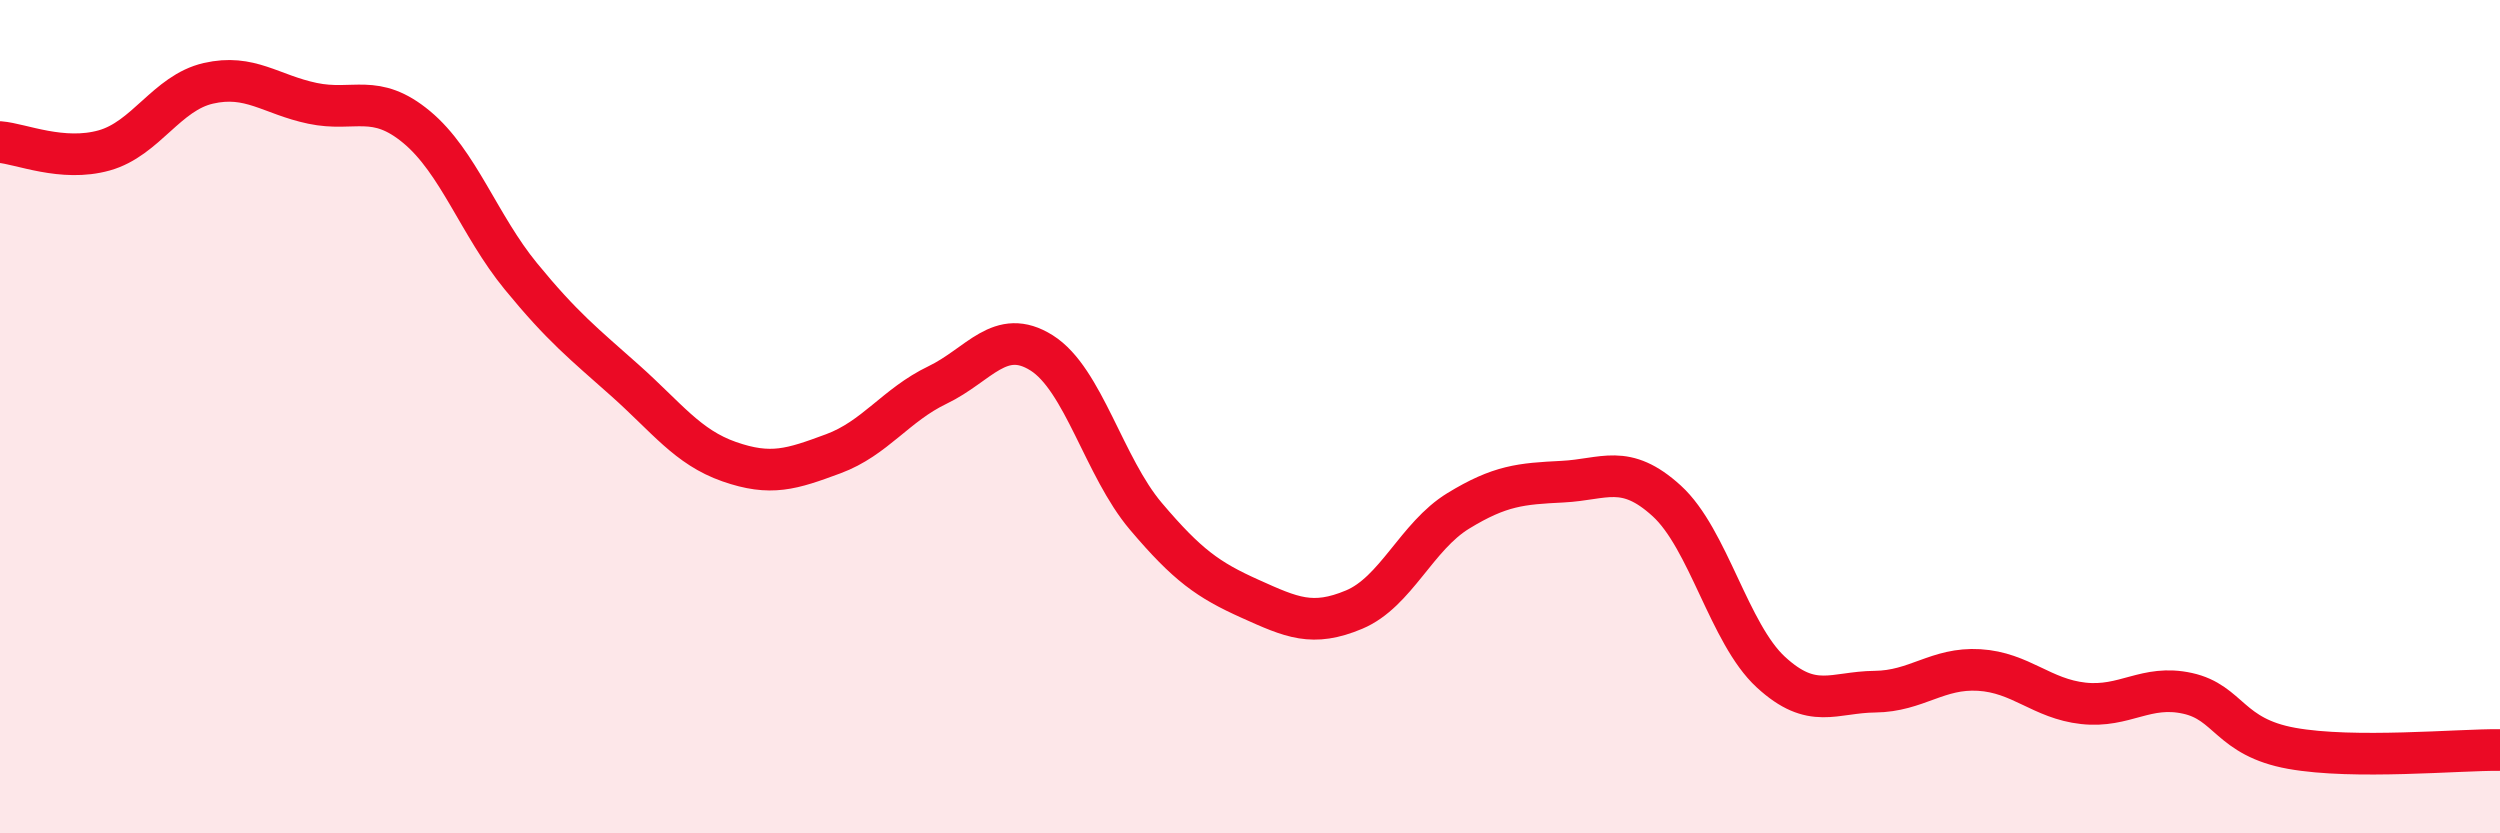 
    <svg width="60" height="20" viewBox="0 0 60 20" xmlns="http://www.w3.org/2000/svg">
      <path
        d="M 0,3.41 C 0.5,3.45 1.5,3.89 2.5,3.61 C 3.5,3.33 4,2.23 5,2 C 6,1.77 6.5,2.27 7.5,2.48 C 8.5,2.69 9,2.22 10,3.05 C 11,3.88 11.5,5.41 12.5,6.63 C 13.5,7.85 14,8.24 15,9.13 C 16,10.02 16.5,10.73 17.5,11.08 C 18.5,11.43 19,11.26 20,10.89 C 21,10.52 21.5,9.72 22.5,9.24 C 23.5,8.76 24,7.84 25,8.47 C 26,9.1 26.5,11.21 27.5,12.39 C 28.5,13.57 29,13.92 30,14.37 C 31,14.82 31.5,15.05 32.5,14.63 C 33.5,14.21 34,12.87 35,12.26 C 36,11.65 36.5,11.61 37.5,11.56 C 38.5,11.51 39,11.11 40,12.02 C 41,12.93 41.5,15.21 42.5,16.13 C 43.5,17.05 44,16.61 45,16.6 C 46,16.59 46.5,16.02 47.5,16.08 C 48.5,16.14 49,16.77 50,16.88 C 51,16.99 51.5,16.42 52.5,16.64 C 53.5,16.86 53.5,17.69 55,17.96 C 56.5,18.23 59,17.99 60,18L60 20L0 20Z"
        fill="#EB0A25"
        opacity="0.1"
        stroke-linecap="round"
        stroke-linejoin="round"
      />
      <path
        d="M 0,3.41 C 0.5,3.45 1.5,3.89 2.5,3.61 C 3.5,3.33 4,2.23 5,2 C 6,1.77 6.5,2.27 7.5,2.48 C 8.5,2.69 9,2.22 10,3.05 C 11,3.88 11.5,5.41 12.5,6.63 C 13.5,7.85 14,8.24 15,9.13 C 16,10.02 16.5,10.73 17.5,11.08 C 18.5,11.43 19,11.26 20,10.89 C 21,10.52 21.5,9.72 22.5,9.24 C 23.5,8.76 24,7.84 25,8.47 C 26,9.1 26.5,11.21 27.5,12.39 C 28.5,13.57 29,13.92 30,14.37 C 31,14.82 31.5,15.05 32.5,14.63 C 33.5,14.21 34,12.87 35,12.26 C 36,11.65 36.5,11.61 37.5,11.56 C 38.5,11.51 39,11.11 40,12.02 C 41,12.93 41.5,15.21 42.5,16.13 C 43.5,17.05 44,16.61 45,16.6 C 46,16.59 46.5,16.02 47.5,16.08 C 48.5,16.14 49,16.77 50,16.88 C 51,16.99 51.5,16.42 52.5,16.64 C 53.5,16.86 53.5,17.69 55,17.96 C 56.5,18.23 59,17.99 60,18"
        stroke="#EB0A25"
        stroke-width="1"
        fill="none"
        stroke-linecap="round"
        stroke-linejoin="round"
      />
    </svg>
  